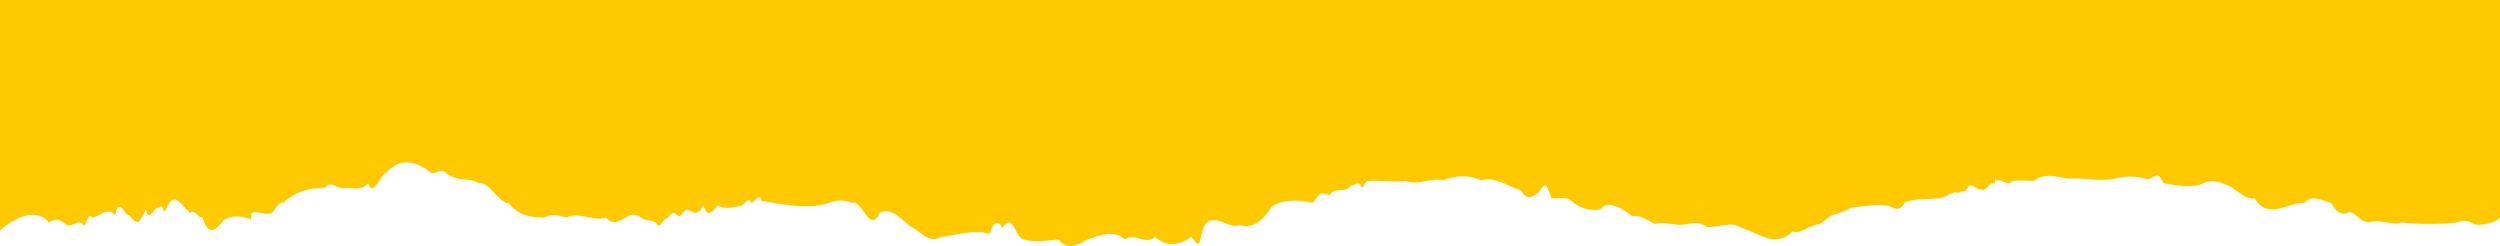 <?xml version="1.0" encoding="UTF-8"?> <svg xmlns="http://www.w3.org/2000/svg" width="1280" height="126" viewBox="0 0 1280 126" fill="none"><path d="M25.067 113.887C32.261 109.509 32.502 116.889 36.454 115.154C38.112 115.154 40.738 112.4 42.34 114.961C43.944 117.522 45.104 107.884 46.901 111.326C50.355 111.657 54.86 105.213 58.895 110.169C61.3 100.118 63.732 110.913 66.136 110.169C70.586 115.677 71.222 114.713 74.621 107.168C76.611 114.713 78.85 105.488 81.254 106.287C84.294 103.808 82.995 110.114 84.874 107.581C89.02 96.566 92.834 104.992 97.146 109.013C99.909 106.81 100.766 111.106 103.64 111.326C107.206 122.342 110.964 116.834 114.695 112.62C118.343 109.867 125.308 110.638 128.514 112.4C128.708 109.178 128.155 109.206 130.31 108.655C132.466 108.104 136.971 110.803 139.652 108.655C144.157 101.109 145.456 105.075 146.202 102.679C153.719 96.868 159.413 96.4 166.626 96.07C169.39 91.994 173.121 97.116 175.968 96.29C180.749 95.657 184.48 98.135 188.46 93.894C191.223 101.495 195.341 88.386 197.525 88.745C199.791 85.715 198.299 87.671 201.947 84.889C207.474 81.529 214.024 83.43 219.69 87.643C222.177 90.397 224.692 86.569 227.18 87.643C235.139 94.17 239.257 90.149 245.227 93.839C250.285 92.683 255.508 104.111 260.649 104.166C265.347 110.5 272.533 111.409 278.779 111.381C282.427 109.123 286.379 110.362 290.055 111.381C296.771 108.132 303.514 113.557 310.23 111.381C316.504 118.651 321.285 106.397 327.725 110.968C330.295 113.529 333.252 112.29 336.016 114.08C337.785 118.596 340.438 110.114 341.543 111.96C343.312 109.591 344.528 108.214 346.076 109.509C348.232 112.262 348.674 109.509 351.272 107.305C354.616 107.581 356.385 112.097 360.143 105.102C362.658 112.841 365.229 107.168 367.771 105.102C370.811 107.856 376.864 105.626 379.628 105.24C381.479 104.689 382.005 102.046 383.912 102.486C385.404 107.085 388.444 96.813 389.964 102.872C399.969 104.524 410.913 106.727 421.139 104.855C426.197 103.367 430.646 101.302 436.036 103.863C441.923 101.991 444.963 120.386 450.462 108.93C455.603 106.176 460.55 111.023 465.608 115.595C470.693 117.825 475.861 125.178 481.389 121.323C491.062 120.331 497.971 117.247 506.732 119.753C508.031 113.694 511.597 112.538 513.255 116.724C517.815 109.233 519.501 118.569 522.541 121.791C527.184 124.545 536.36 123.25 541.887 122.562C546.917 128.923 551.947 124.958 556.977 122.562C563.306 120.607 569.635 117.357 575.964 122.562C581.491 118.954 586.3 125.756 591.552 121.268C597.494 126.996 604.182 125.316 609.986 121.268C614.187 126.775 613.496 126.527 615.9 117.109C620.516 106.672 629.166 118.211 634.528 115.099C640.525 117.385 646.55 113.474 650.723 106.176C656.389 101.853 664.542 102.266 672.17 103.781C677.697 96.097 677.311 99.732 680.903 99.787C683.667 95.326 687.84 99.374 691.489 95.271C693.23 94.886 694.916 93.096 696.491 94.472C697.458 98.08 698.591 93.536 699.946 92.765C705.197 91.994 714.262 93.619 719.734 92.572C726.174 95.326 732.668 90.617 739.08 92.352C742.113 90.959 745.413 90.237 748.753 90.237C752.093 90.237 755.393 90.959 758.426 92.352C765.806 90.232 771.692 95.436 778.85 97.474C781.918 103.23 785.152 100.586 788.137 98.3C790.652 94.252 791.37 92.187 794.162 101.302C797.754 102.293 800.297 100.173 804.305 102.624C806.306 104.505 808.717 105.899 811.349 106.697C813.982 107.495 816.764 107.675 819.477 107.223C822.739 101.715 831.693 107.223 835.507 110.61C839.183 110.004 843.55 112.455 847.198 114.686C850.487 113.502 854.384 114.686 857.783 114.879C863.31 116.035 868.23 111.96 873.757 116.118C879.451 116.916 886.084 112.841 891.556 116.614C900.428 119.092 908.719 127.409 917.673 118.514C922.289 120.028 926.351 115.154 931.188 114.906C936.107 112.152 936.467 110.17 939.645 109.784C942.545 108.921 945.336 107.729 947.964 106.231C953.491 105.901 959.323 104.414 964.906 105.185C969.3 104.855 971.511 110.252 975.38 103.56C981.46 101.247 986.214 102.431 992.654 101.412C996.716 101.412 999.259 97.392 1002.77 98.796C1005.09 97.006 1002.77 98.796 1006.61 97.612C1009.21 91.746 1011.72 97.612 1014.38 96.951C1017.14 98.879 1018.99 91.443 1021.12 94.472C1021.62 91.195 1021.78 90.011 1022.31 92.82C1023.64 90.479 1028.33 95.987 1029.99 92.627C1033.74 92.38 1037.49 92.38 1041.24 92.627C1047.57 87.918 1053.12 90.92 1059.56 91.471C1067.27 90.892 1074.99 93.178 1082.67 91.471C1087.86 90.072 1093.34 90.072 1098.53 91.471C1103.01 93.04 1103.73 85.412 1107.71 93.784C1113.48 94.831 1122 96.538 1127.8 94.004C1129.41 93.169 1131.2 92.733 1133.01 92.733C1134.82 92.733 1136.61 93.169 1138.22 94.004C1145.41 95.987 1148.75 102.596 1154.3 101.495C1161.32 113.089 1171.25 103.395 1179.76 103.946C1183.77 99.071 1190.21 103.065 1193.94 104.139C1196.31 109.646 1199.91 109.646 1201.62 109.151C1205.6 107.168 1206.48 112.758 1212.81 113.915C1218.34 111.849 1224.09 115.65 1229.7 113.915C1239.13 114.865 1248.63 114.865 1258.06 113.915C1259.18 113.369 1260.42 113.085 1261.68 113.085C1262.93 113.085 1264.17 113.369 1265.3 113.915C1267.59 116.669 1278.84 113.915 1280 111.354V0L0 0V117.936C18.503 102.486 25.067 114.328 25.067 113.887Z" fill="#FFC900"></path></svg> 